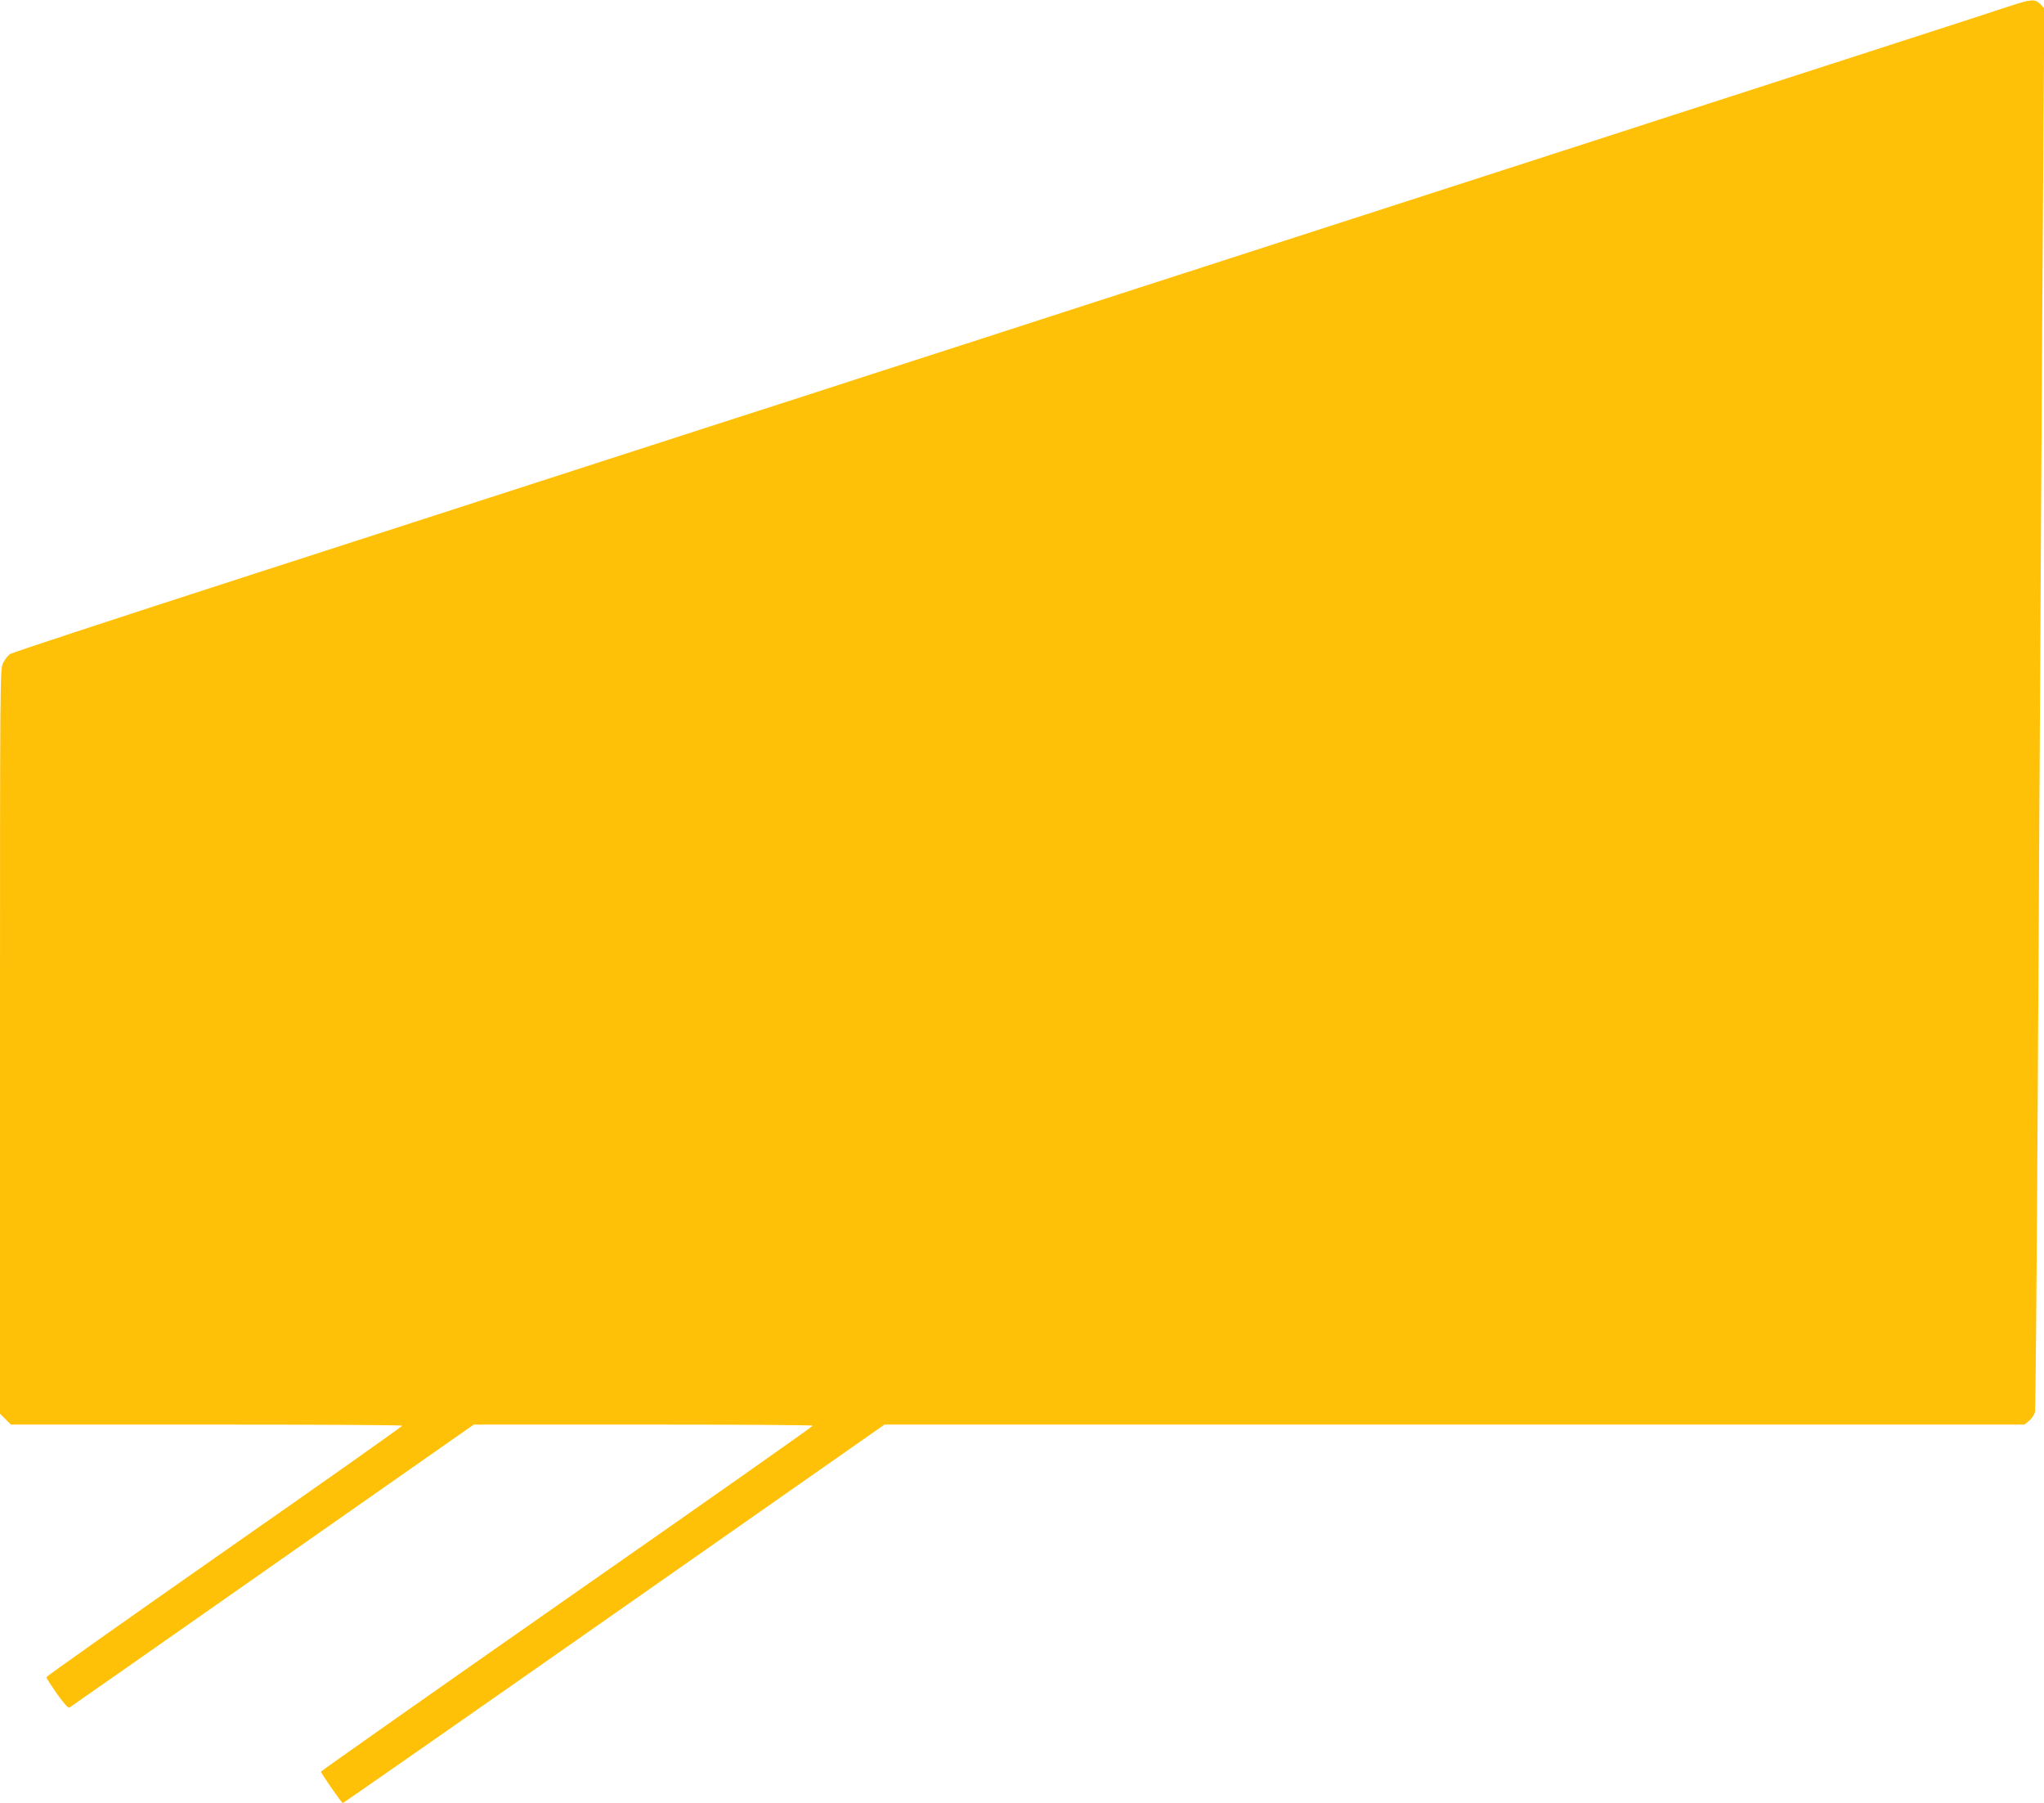 <?xml version="1.0" standalone="no"?>
<!DOCTYPE svg PUBLIC "-//W3C//DTD SVG 20010904//EN"
 "http://www.w3.org/TR/2001/REC-SVG-20010904/DTD/svg10.dtd">
<svg version="1.0" xmlns="http://www.w3.org/2000/svg"
 width="1280pt" height="1129pt" viewBox="0 0 1280 1129"
 preserveAspectRatio="xMidYMid meet">
<g transform="translate(0,1129) scale(0.1,-0.1)"
fill="#ffc107" stroke="none">
<path d="M12580 11250 c-63 -21 -339 -111 -612 -199 -274 -89 -721 -233 -993
-321 -272 -88 -719 -232 -992 -321 -766 -247 -1440 -465 -1978 -639 -269 -87
-714 -231 -987 -319 -274 -89 -722 -233 -995 -322 -274 -88 -721 -233 -993
-321 -272 -87 -855 -276 -1295 -418 -440 -142 -1441 -466 -2224 -719 -783
-253 -1434 -467 -1447 -476 -13 -8 -33 -33 -44 -55 -20 -39 -20 -54 -20 -2371
l0 -2331 34 -34 34 -34 1226 0 c674 0 1226 -3 1225 -7 0 -5 -502 -359 -1115
-787 -612 -428 -1114 -783 -1114 -788 0 -5 30 -51 66 -103 44 -61 71 -92 79
-87 6 4 579 404 1272 890 l1260 882 1062 0 c583 0 1061 -3 1061 -7 0 -5 -693
-492 -1540 -1083 -846 -591 -1539 -1079 -1540 -1083 0 -10 129 -197 137 -197
3 0 768 533 1699 1185 l1693 1185 3570 0 3569 0 31 26 c18 15 32 38 35 57 3
18 10 842 16 1832 6 990 15 2556 20 3480 5 924 12 2084 16 2577 l6 896 -25 26
c-34 34 -57 32 -197 -14z"/>
</g>
</svg>
